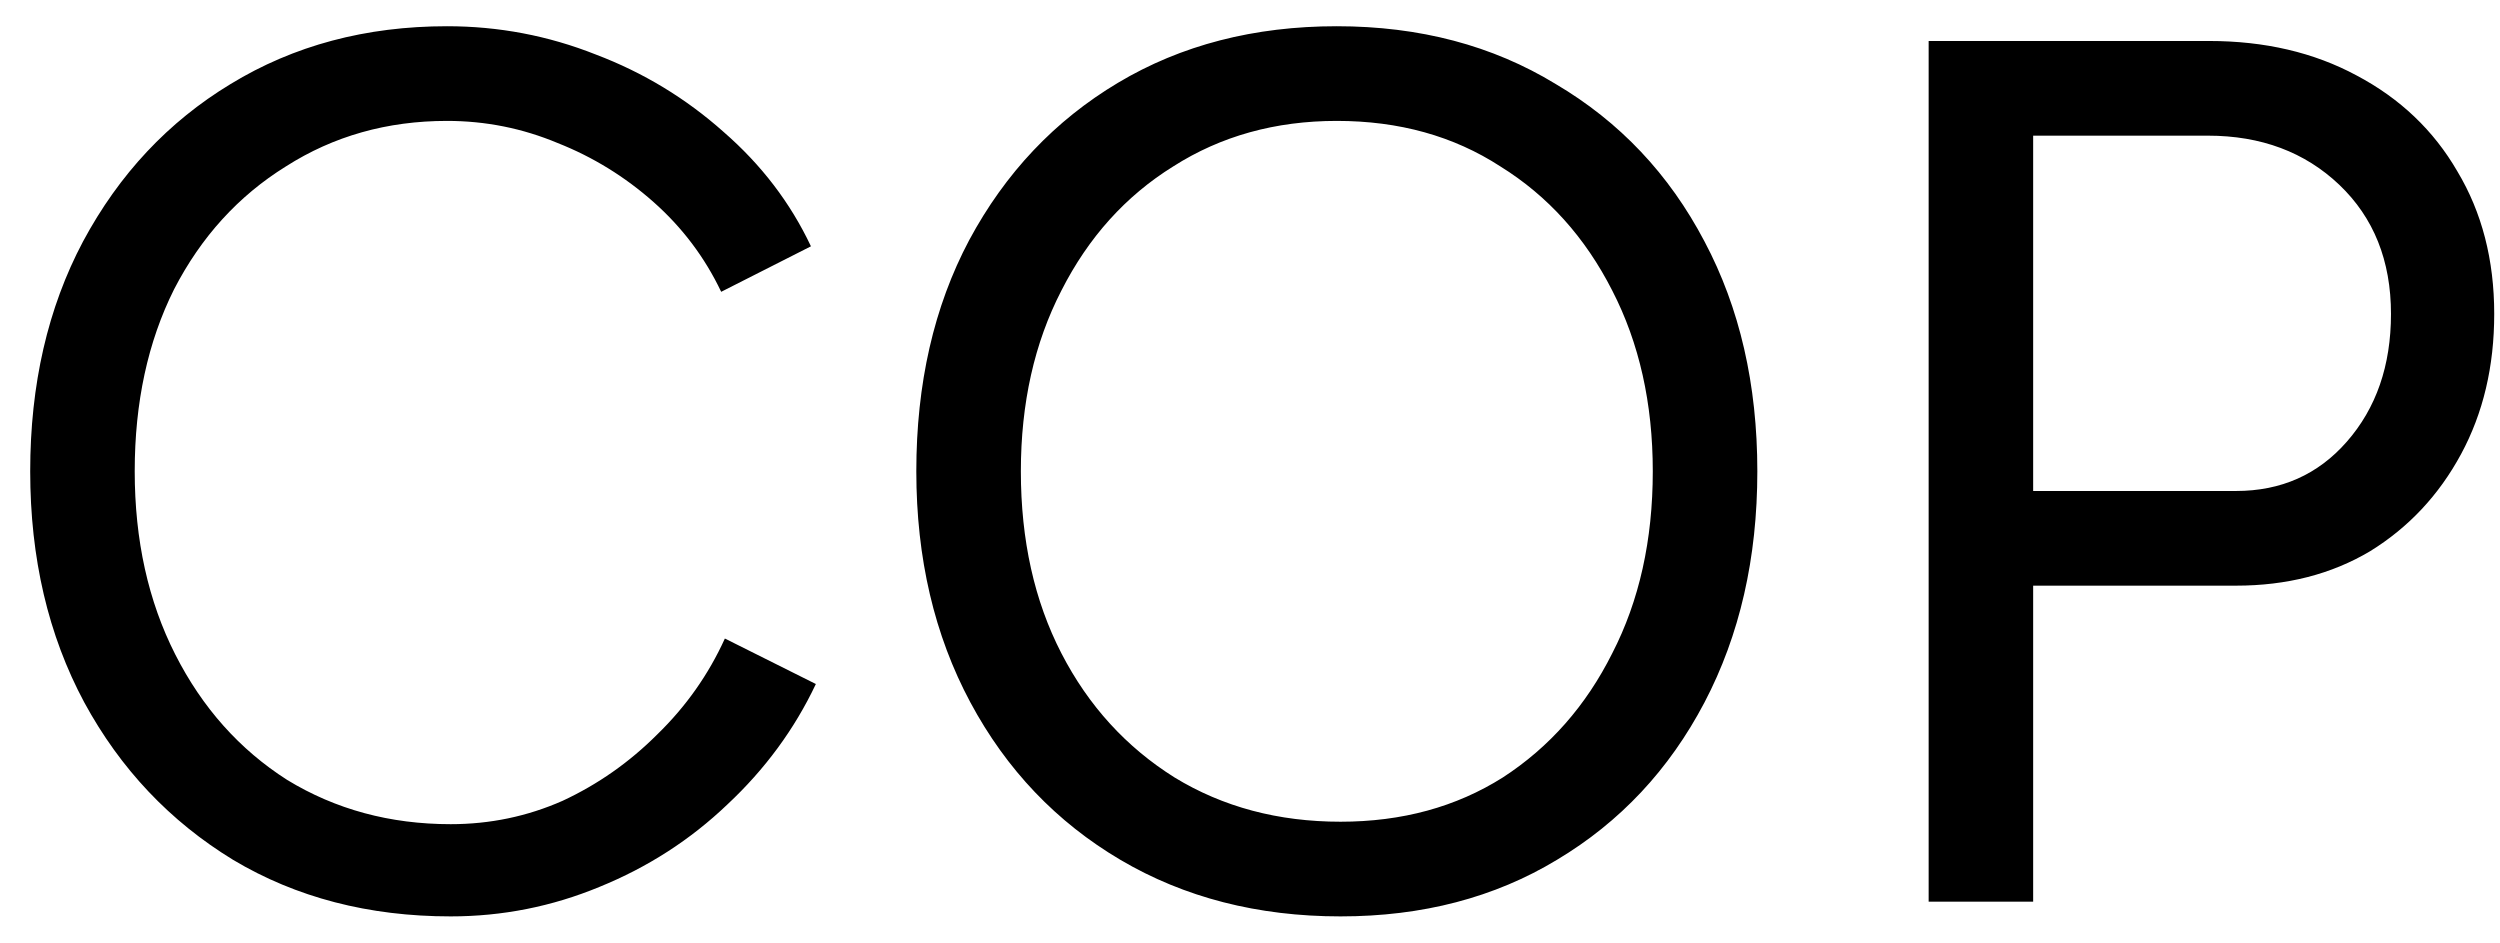 <svg width="61" height="23" viewBox="0 0 61 23" fill="none" xmlns="http://www.w3.org/2000/svg">
<path d="M10.997 22.36C8.997 22.36 7.227 21.9 5.687 20.98C4.147 20.04 2.937 18.76 2.057 17.14C1.177 15.5 0.737 13.62 0.737 11.5C0.737 9.38 1.167 7.51 2.027 5.89C2.907 4.25 4.107 2.97 5.627 2.05C7.167 1.11 8.927 0.64 10.907 0.64C12.167 0.64 13.377 0.87 14.537 1.33C15.697 1.77 16.737 2.4 17.657 3.22C18.577 4.02 19.287 4.95 19.787 6.01L17.597 7.12C17.197 6.28 16.647 5.55 15.947 4.93C15.247 4.31 14.467 3.83 13.607 3.49C12.747 3.13 11.847 2.95 10.907 2.95C9.447 2.95 8.137 3.32 6.977 4.06C5.817 4.78 4.907 5.78 4.247 7.06C3.607 8.34 3.287 9.82 3.287 11.5C3.287 13.18 3.617 14.67 4.277 15.97C4.937 17.27 5.847 18.29 7.007 19.03C8.187 19.75 9.517 20.11 10.997 20.11C11.957 20.11 12.867 19.92 13.727 19.54C14.587 19.14 15.357 18.6 16.037 17.92C16.737 17.24 17.287 16.46 17.687 15.58L19.907 16.69C19.387 17.79 18.667 18.77 17.747 19.63C16.847 20.49 15.807 21.16 14.627 21.64C13.467 22.12 12.257 22.36 10.997 22.36ZM32.709 22.36C30.689 22.36 28.898 21.9 27.338 20.98C25.779 20.06 24.558 18.78 23.678 17.14C22.799 15.5 22.358 13.62 22.358 11.5C22.358 9.36 22.788 7.48 23.648 5.86C24.529 4.22 25.738 2.94 27.279 2.02C28.819 1.1 30.599 0.64 32.618 0.64C34.639 0.64 36.419 1.11 37.959 2.05C39.519 2.97 40.728 4.25 41.589 5.89C42.449 7.51 42.879 9.38 42.879 11.5C42.879 13.62 42.449 15.5 41.589 17.14C40.728 18.78 39.529 20.06 37.989 20.98C36.468 21.9 34.709 22.36 32.709 22.36ZM32.709 20.05C34.209 20.05 35.529 19.69 36.669 18.97C37.809 18.23 38.699 17.22 39.339 15.94C39.998 14.66 40.328 13.18 40.328 11.5C40.328 9.84 39.998 8.37 39.339 7.09C38.678 5.79 37.769 4.78 36.608 4.06C35.468 3.32 34.139 2.95 32.618 2.95C31.119 2.95 29.788 3.32 28.628 4.06C27.468 4.78 26.558 5.79 25.898 7.09C25.238 8.37 24.909 9.84 24.909 11.5C24.909 13.18 25.238 14.66 25.898 15.94C26.558 17.22 27.479 18.23 28.659 18.97C29.838 19.69 31.189 20.05 32.709 20.05ZM47.059 22V1H53.9C55.26 1 56.459 1.28 57.499 1.84C58.559 2.4 59.38 3.18 59.959 4.18C60.559 5.18 60.859 6.34 60.859 7.66C60.859 8.94 60.59 10.08 60.05 11.08C59.51 12.08 58.77 12.87 57.83 13.45C56.889 14.01 55.8 14.29 54.559 14.29H49.609V22H47.059ZM49.609 11.98H54.559C55.66 11.98 56.559 11.58 57.26 10.78C57.98 9.96 58.34 8.92 58.34 7.66C58.34 6.36 57.919 5.31 57.08 4.51C56.239 3.71 55.169 3.31 53.87 3.31H49.609V11.98Z" fill="black"/>
</svg>
